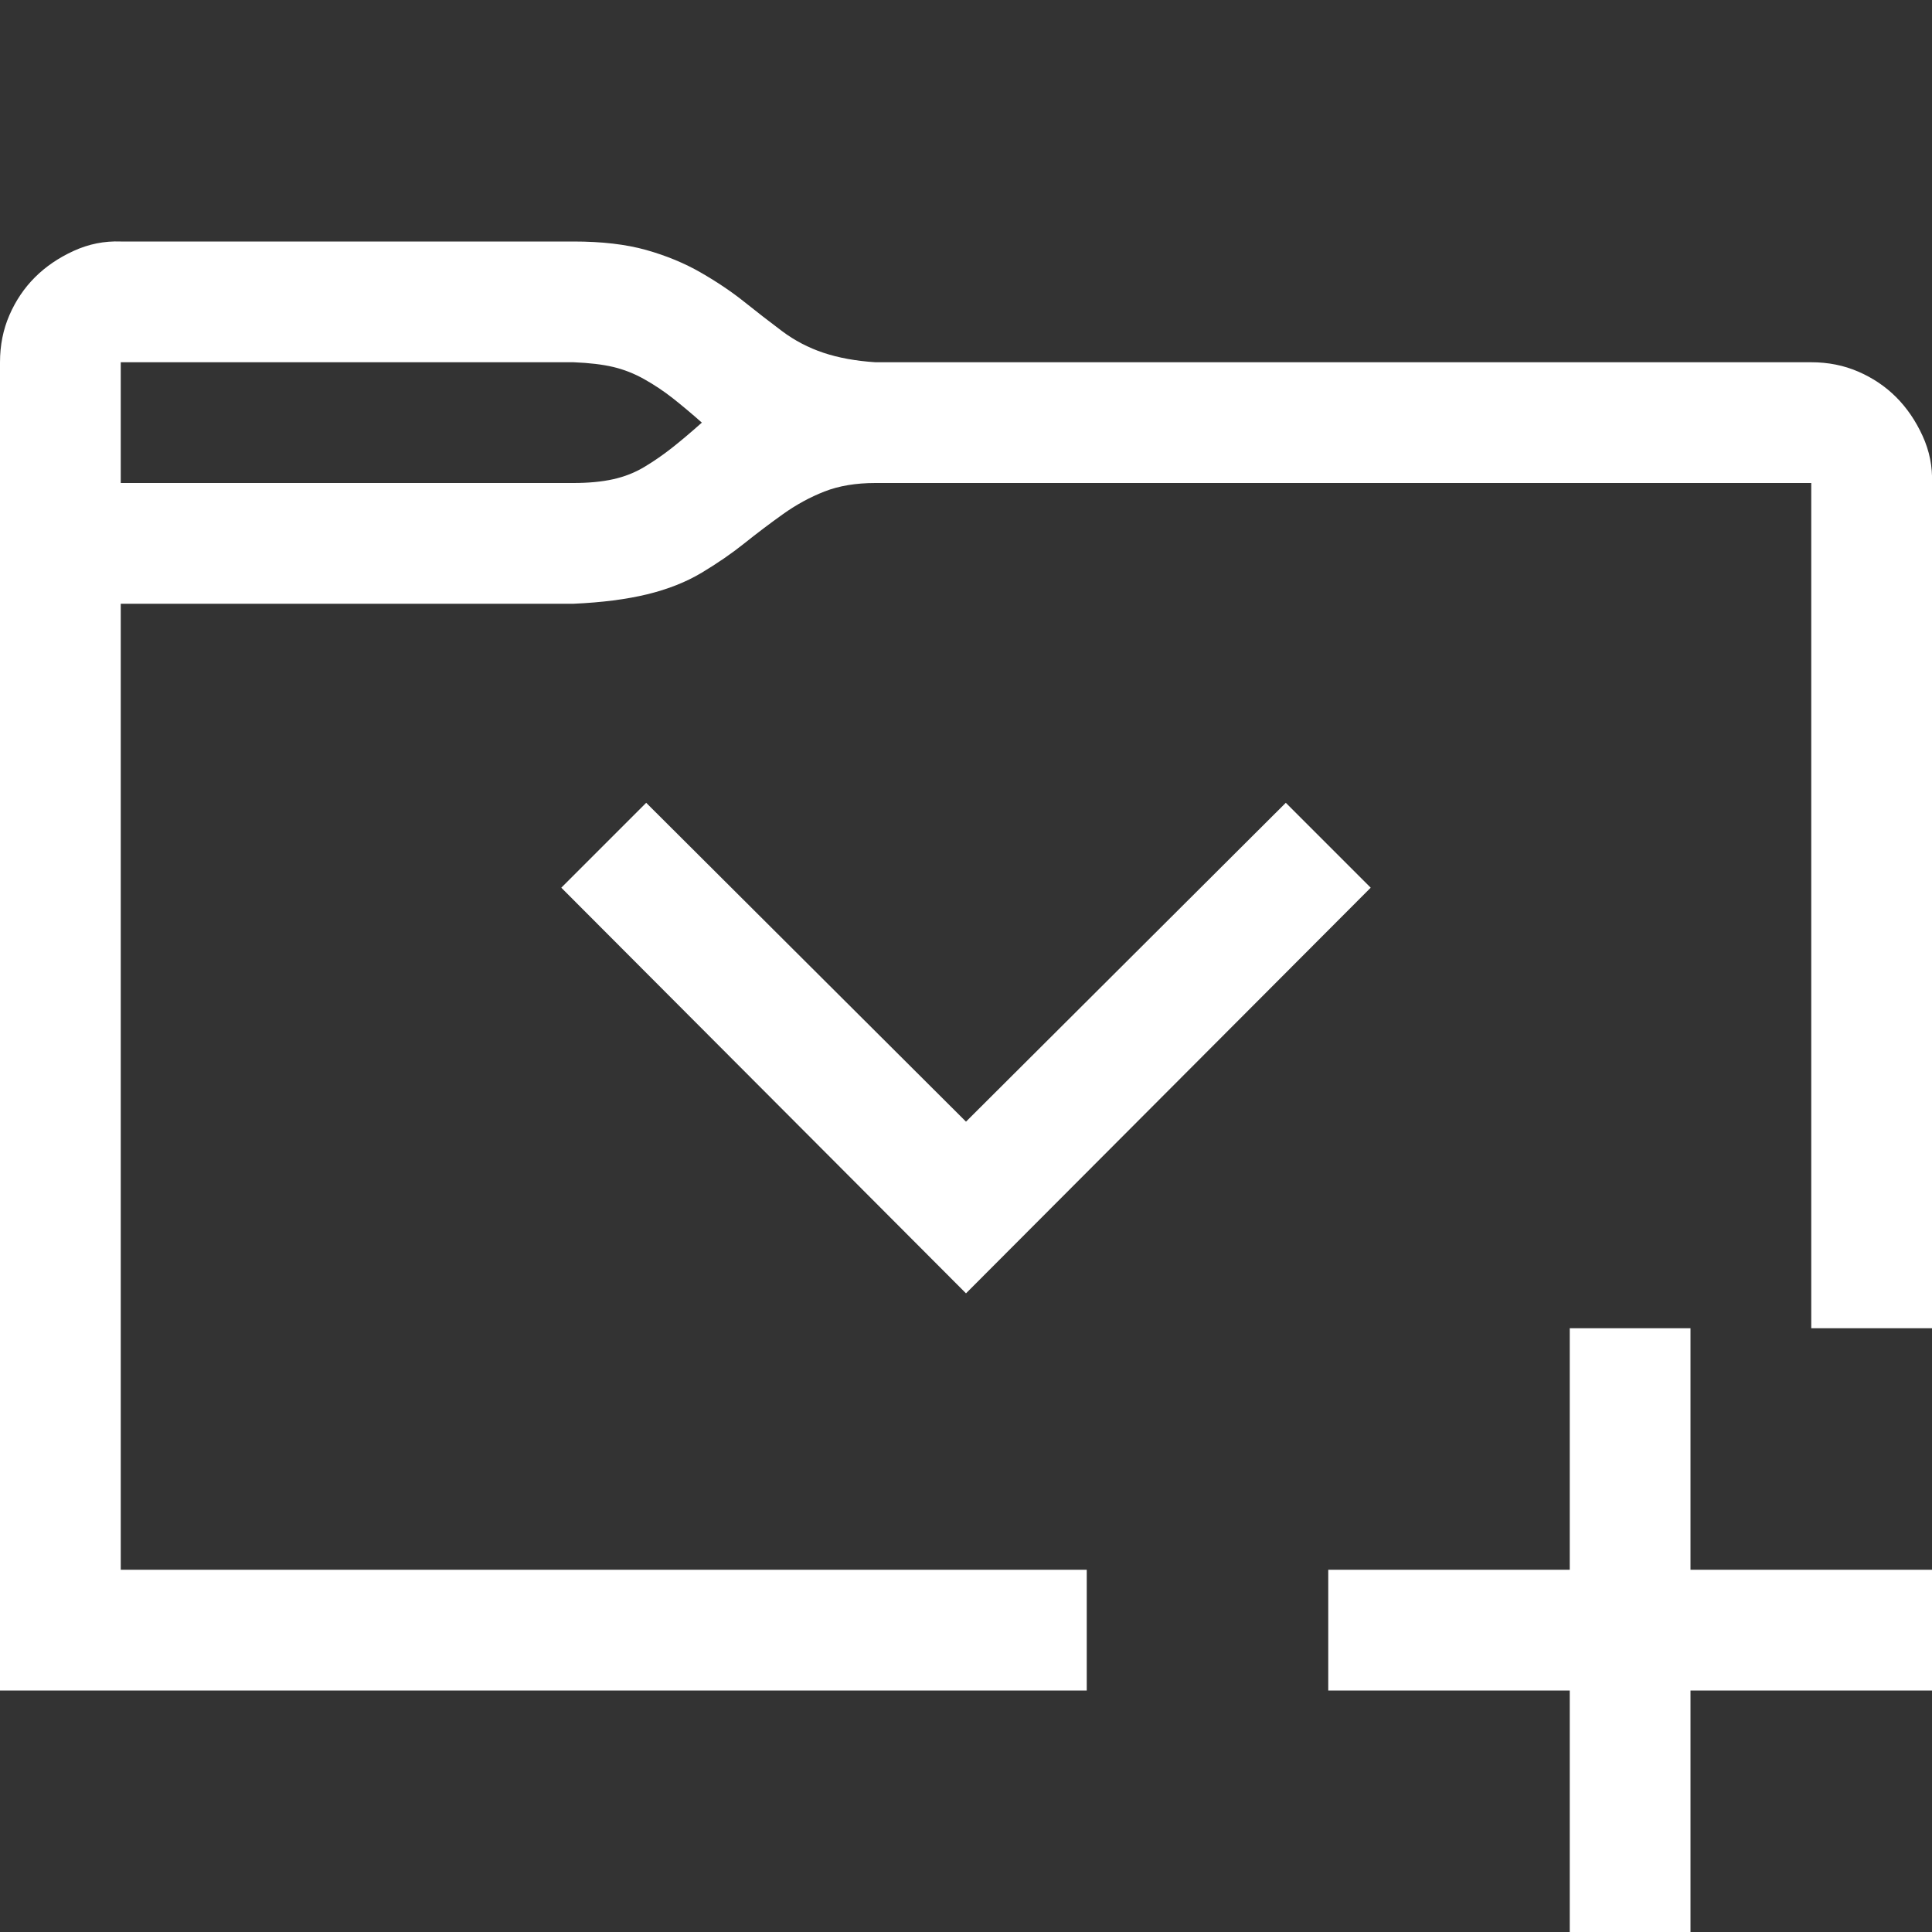 <?xml version="1.0" encoding="UTF-8"?> <svg xmlns="http://www.w3.org/2000/svg" width="2048" height="2048" viewBox="0 0 2048 2048" fill="none"><rect x="0" y="0" width="2048" height="2048" fill="#333333" stroke="none"/><g clip-path="url(#clip0_22_2112)"><path d="M608 256C638 256 663.667 259 685 265C706.333 271 725.667 279 743 289C760.333 299 775.667 309.333 789 320C802.333 330.667 815.667 341 829 351C842.333 361 857 368.667 873 374C889 379.333 907.333 382.667 928 384H1920C1938 384 1954.67 387.333 1970 394C1985.33 400.667 1998.67 409.667 2010 421C2021.33 432.333 2030.67 446 2038 462C2045.33 478 2048.67 494.667 2048 512V1408H1920V512H928C907.333 512 889.333 515 874 521C858.667 527 844 535 830 545C816 555 802.333 565.333 789 576C775.667 586.667 760.667 597 744 607C727.333 617 708 624.667 686 630C664 635.333 638 638.667 608 640H128V1664H1152V1792H0V384C0 366 3.333 349.333 10 334C16.667 318.667 25.667 305.333 37 294C48.333 282.667 62 273.333 78 266C94 258.667 110.667 255.333 128 256H608ZM608 512C624 512 638 510.667 650 508C662 505.333 673 501 683 495C693 489 702.667 482.333 712 475C721.333 467.667 732 458.667 744 448C732.667 438 722.333 429.333 713 422C703.667 414.667 693.667 408 683 402C672.333 396 661.333 391.667 650 389C638.667 386.333 624.667 384.667 608 384H128V512H608ZM1792 1664H2048V1792H1792V2048H1664V1792H1408V1664H1664V1408H1792V1664ZM1453 941L1024 1371L595 941L685 851L1024 1189L1363 851L1453 941Z" fill="white"></path></g><defs><clipPath id="clip0_22_2112"><rect width="2048" height="2048" fill="white"></rect></clipPath></defs></svg> 